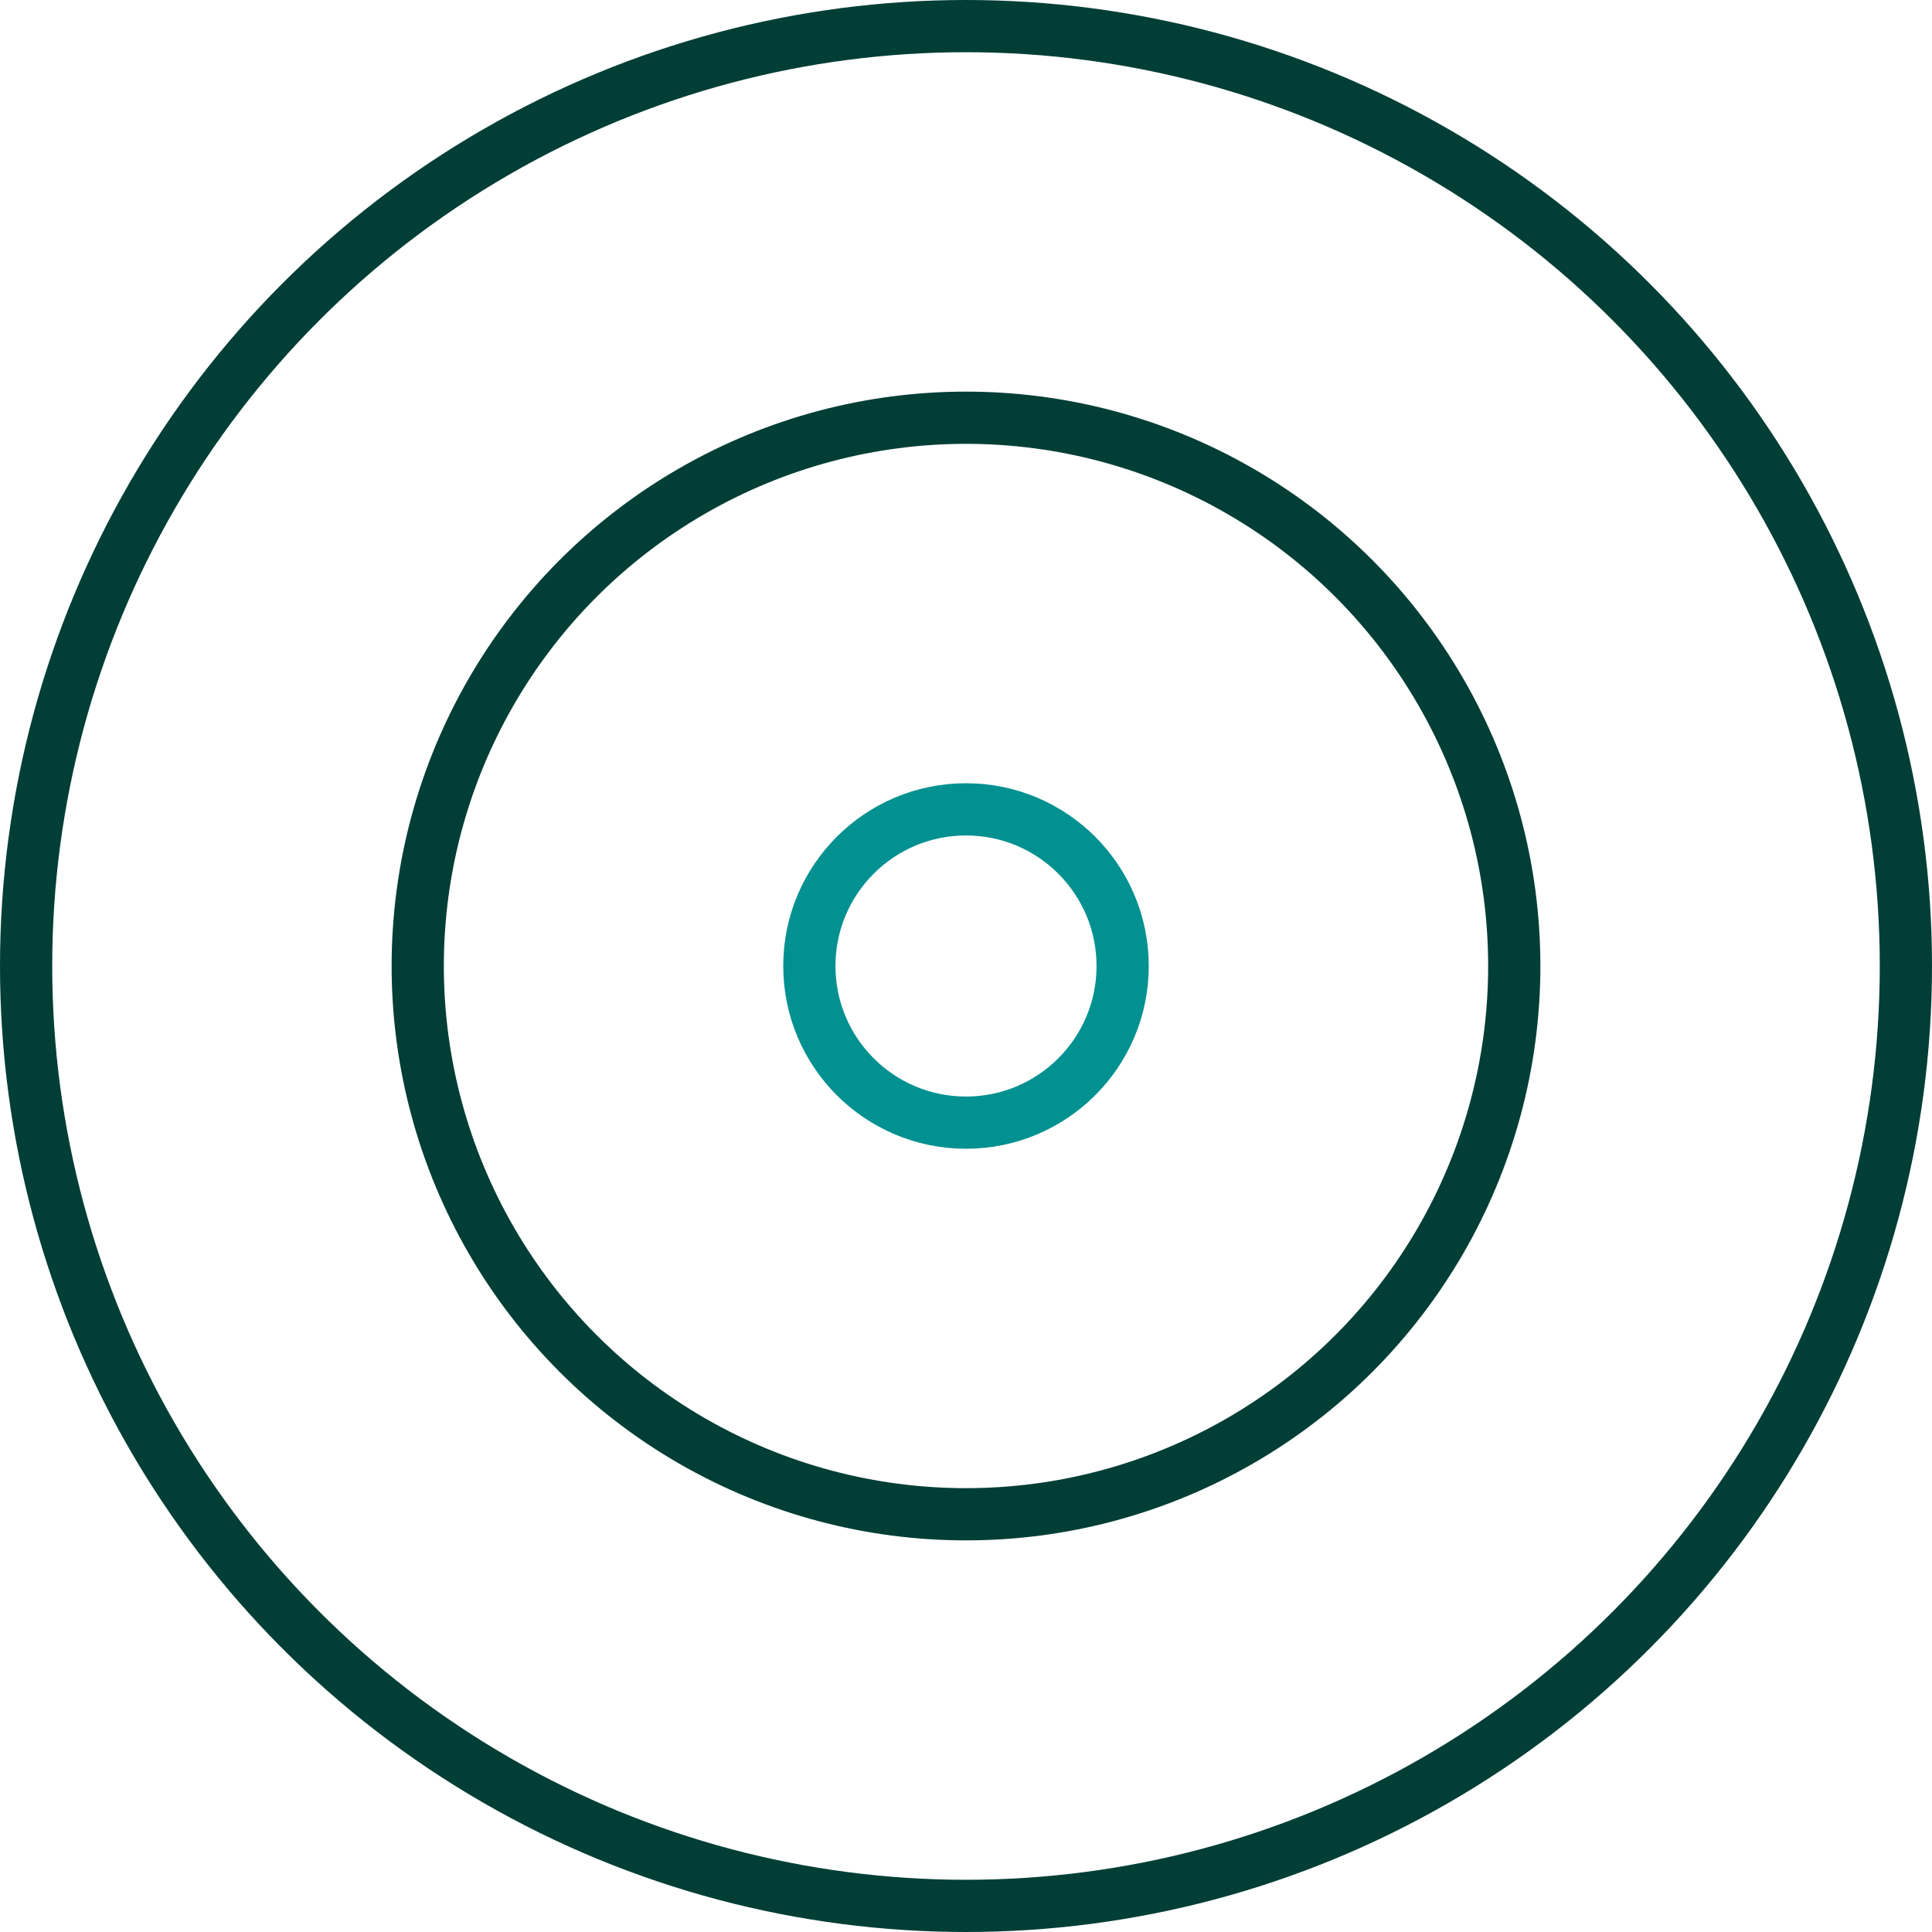 <?xml version="1.0" encoding="UTF-8"?> <svg xmlns="http://www.w3.org/2000/svg" viewBox="0 0 74 74"><defs><style>.cls-1,.cls-2{fill:none;stroke-linecap:round;stroke-linejoin:round;stroke-width:2px;}.cls-1{stroke:#003e36;}.cls-2{stroke:#009190;}</style></defs><title>Zasób 3</title><g id="Warstwa_2" data-name="Warstwa 2"><g id="Layer_3_copy_10" data-name="Layer 3 copy 10"><circle class="cls-1" cx="37" cy="37" r="36"></circle><circle class="cls-1" cx="37" cy="37" r="21"></circle><circle class="cls-2" cx="37" cy="37" r="6"></circle></g></g></svg> 